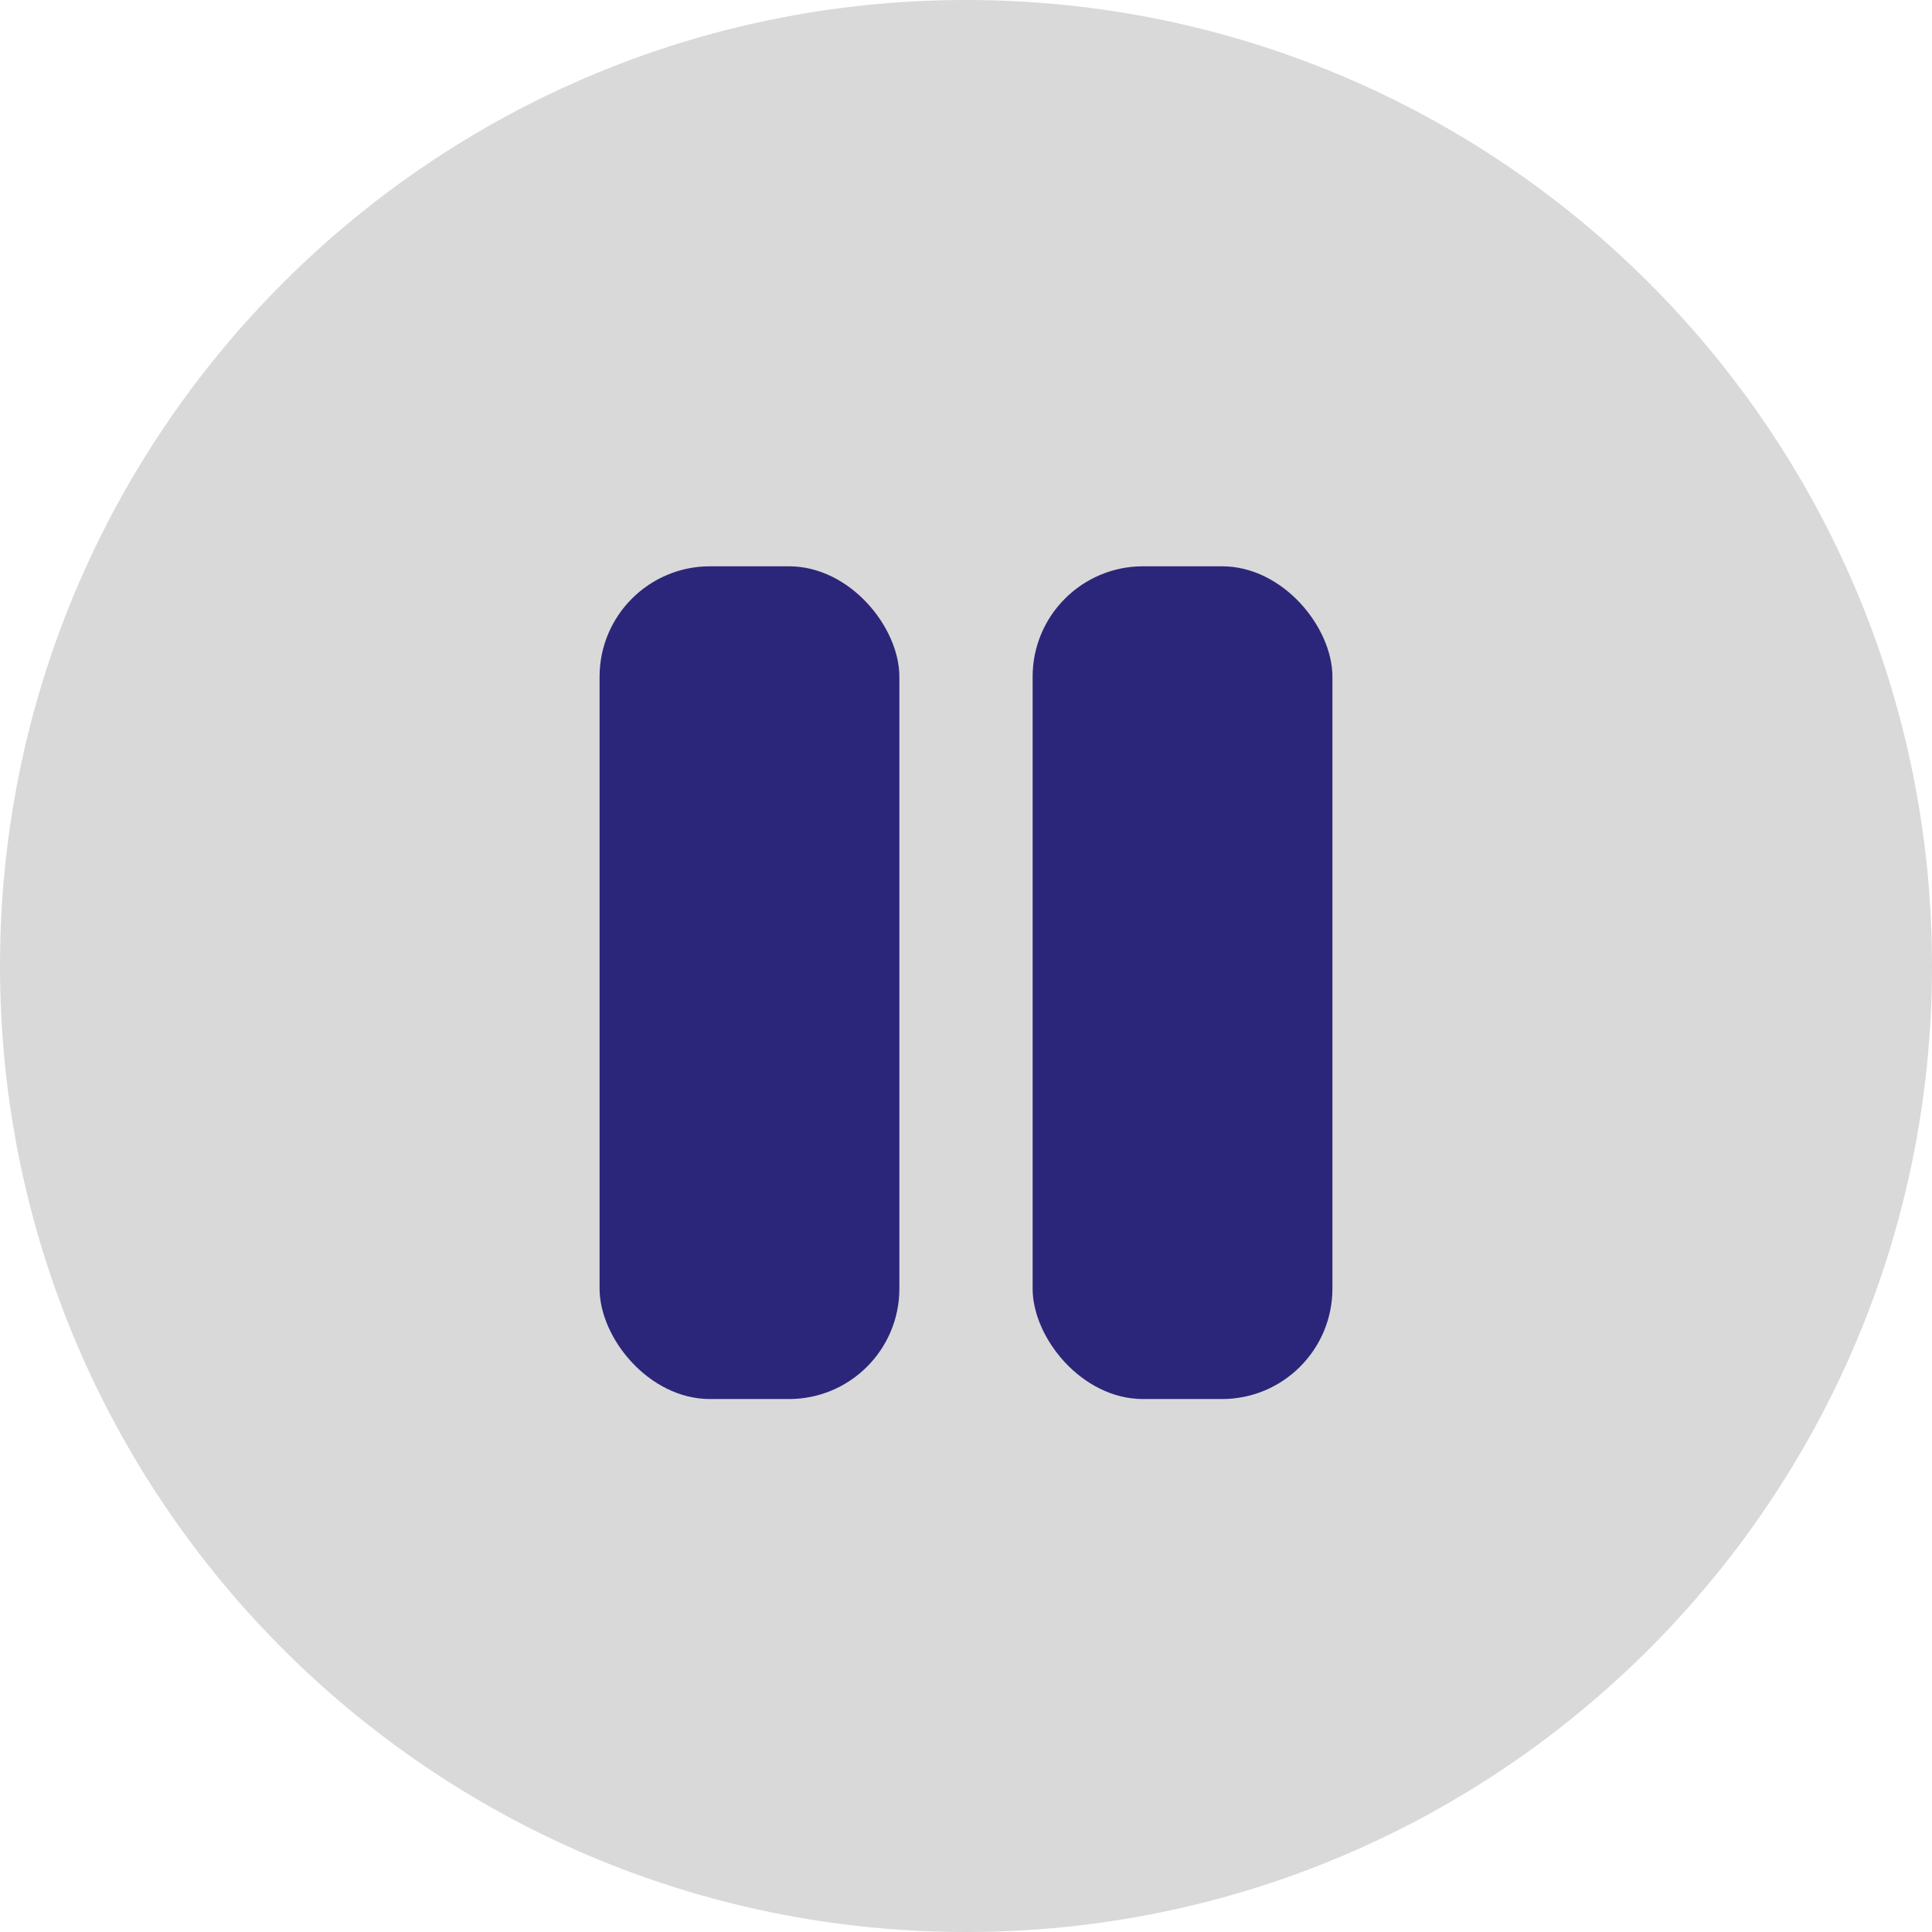 <svg width="35" height="35" viewBox="0 0 35 35" fill="none" xmlns="http://www.w3.org/2000/svg">
<g clip-path="url(#clip0_9455_19173)">
<path d="M17.5 35C27.165 35 35 27.165 35 17.5C35 7.835 27.165 0 17.5 0C7.835 0 0 7.835 0 17.5C0 27.165 7.835 35 17.5 35Z" fill="#D9D9D9"/>
<rect x="10.862" y="10.259" width="5.431" height="15.086" rx="2" fill="#2C267A"/>
<rect x="18.707" y="10.259" width="5.431" height="15.086" rx="2" fill="#2C267A"/>
</g>
<defs>
<clipPath id="clip0_9455_19173">
<rect width="35" height="35" fill="white"/>
</clipPath>
</defs>
</svg>
